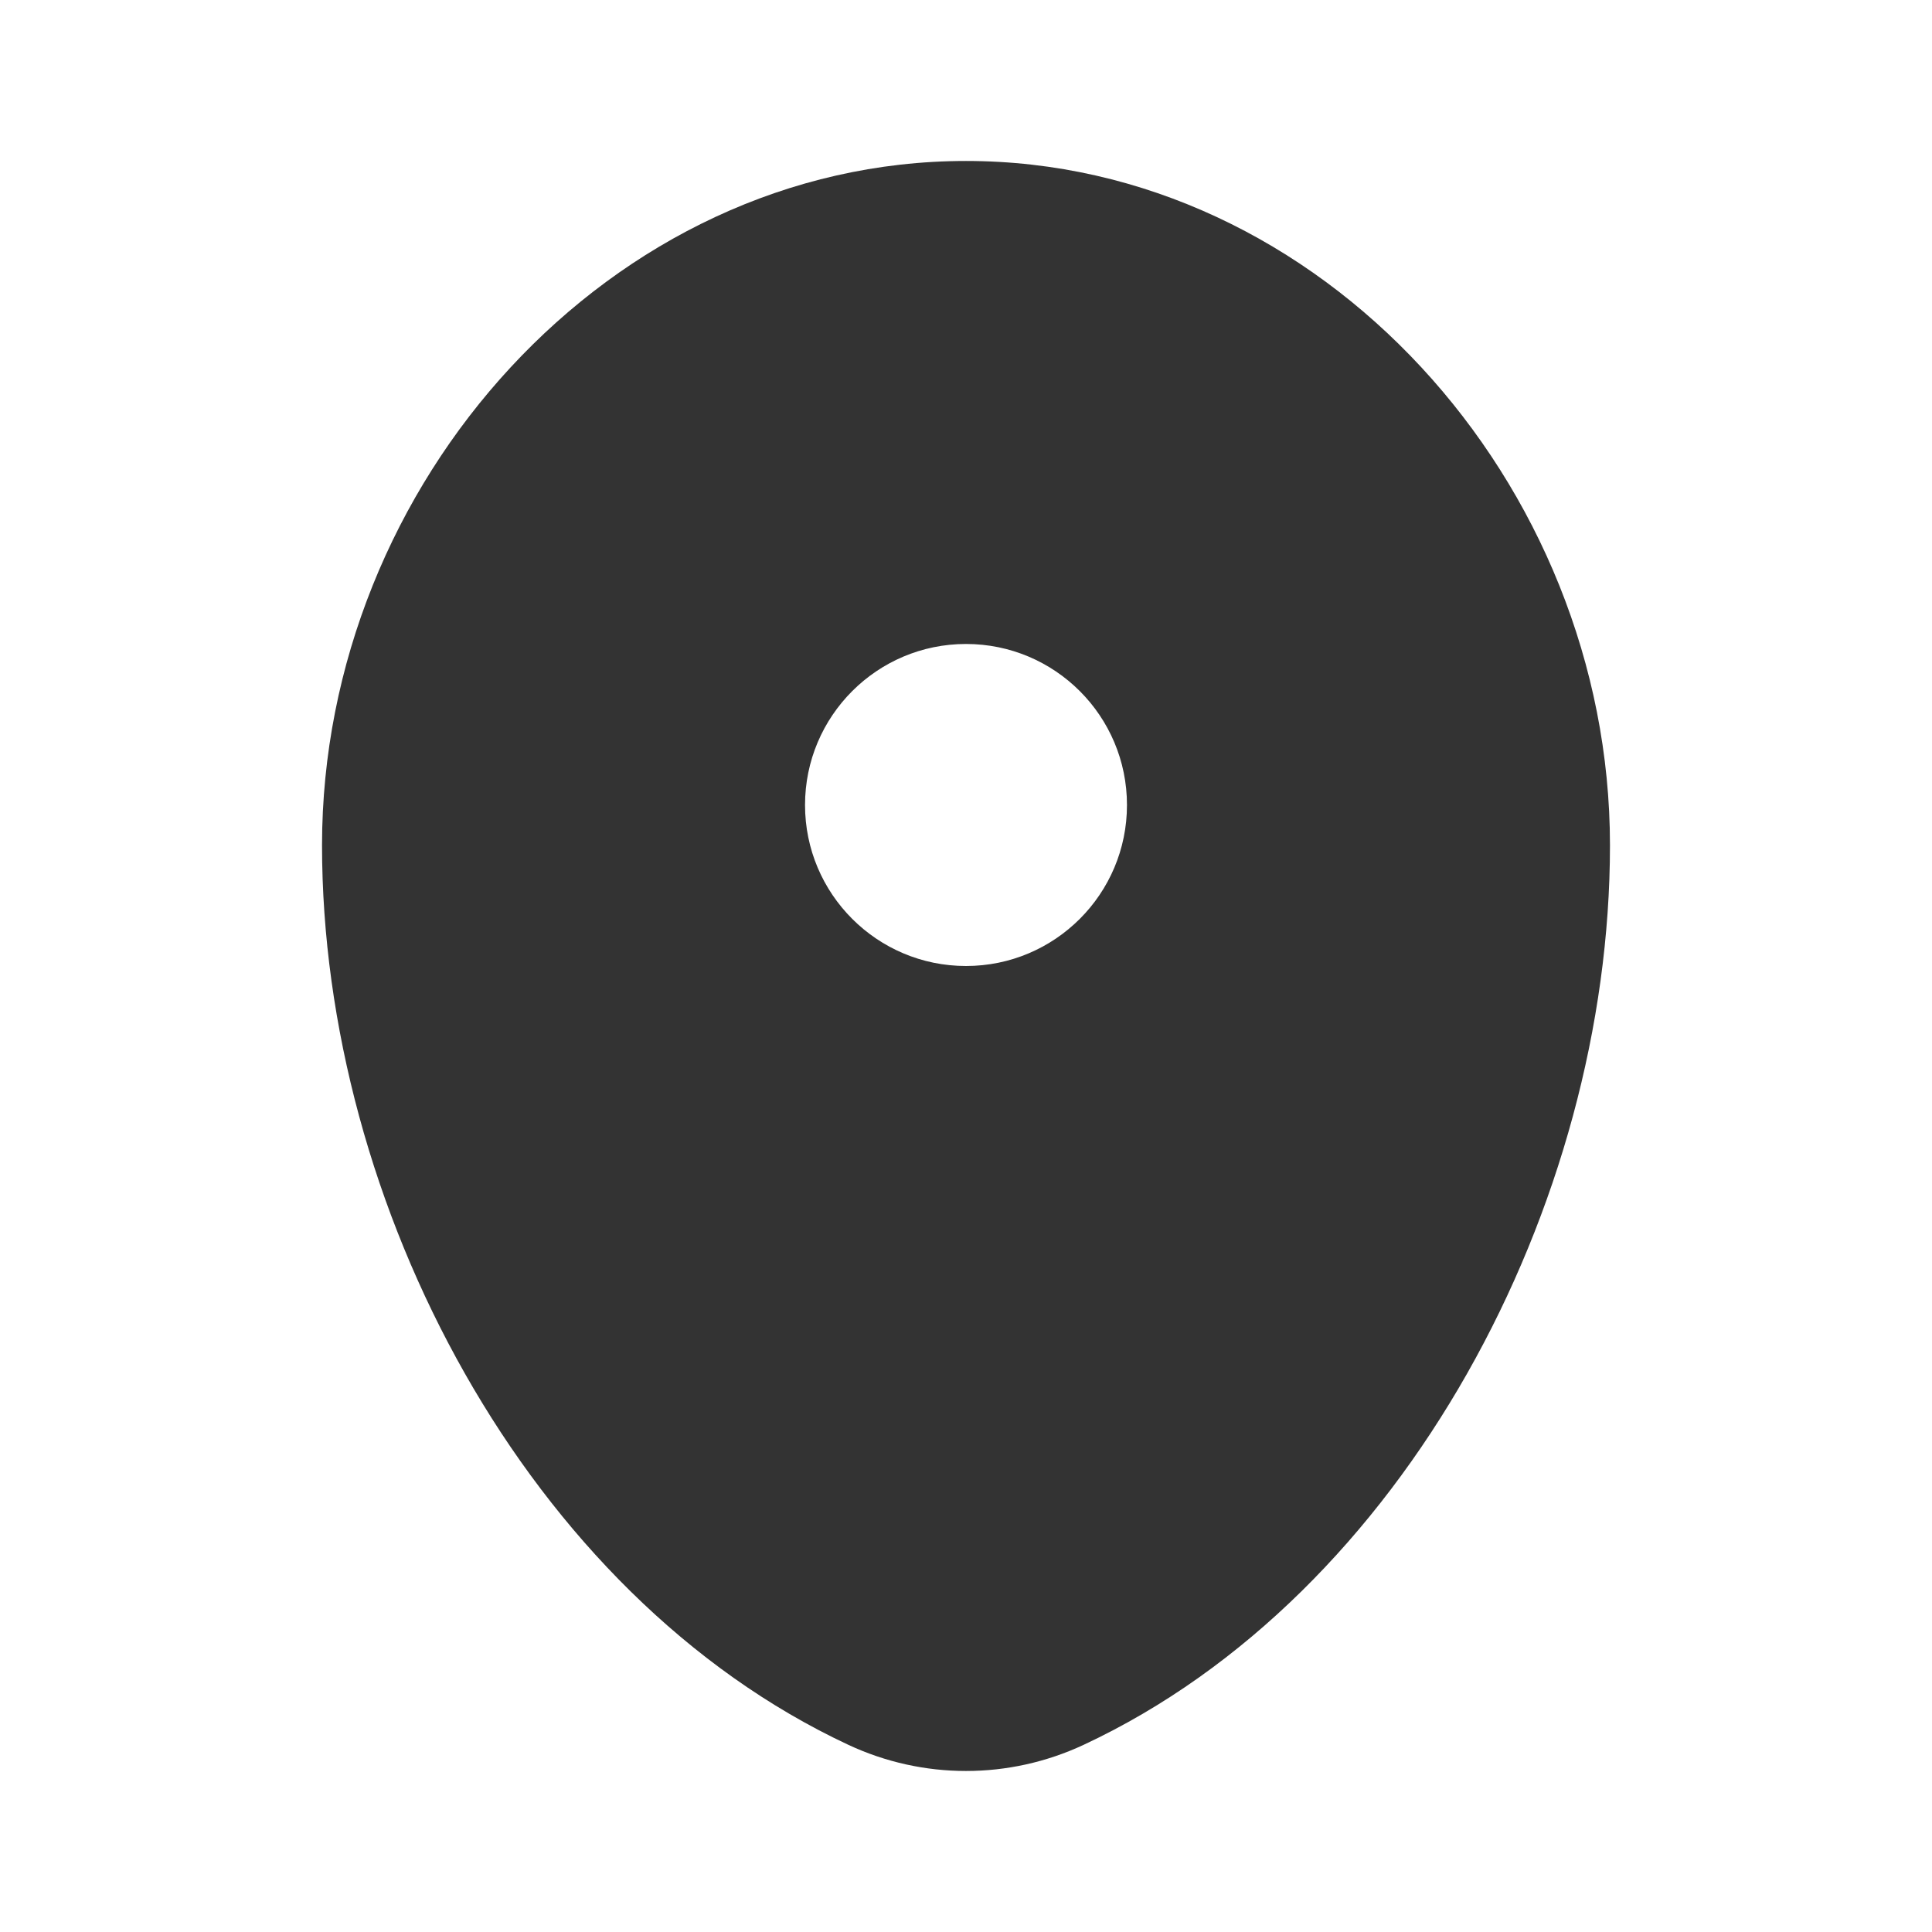 <svg width="22" height="22" viewBox="0 0 22 22" fill="none" xmlns="http://www.w3.org/2000/svg">
<path fill-rule="evenodd" clip-rule="evenodd" d="M11 1.833C6.95 1.833 3.667 5.502 3.667 9.625C3.667 13.715 6.007 18.161 9.659 19.868C10.51 20.266 11.49 20.266 12.341 19.868C15.993 18.161 18.333 13.715 18.333 9.625C18.333 5.502 15.05 1.833 11 1.833ZM11 11C12.013 11 12.833 10.179 12.833 9.167C12.833 8.154 12.013 7.333 11 7.333C9.988 7.333 9.167 8.154 9.167 9.167C9.167 10.179 9.988 11 11 11Z" fill="#333333"/>
</svg>
